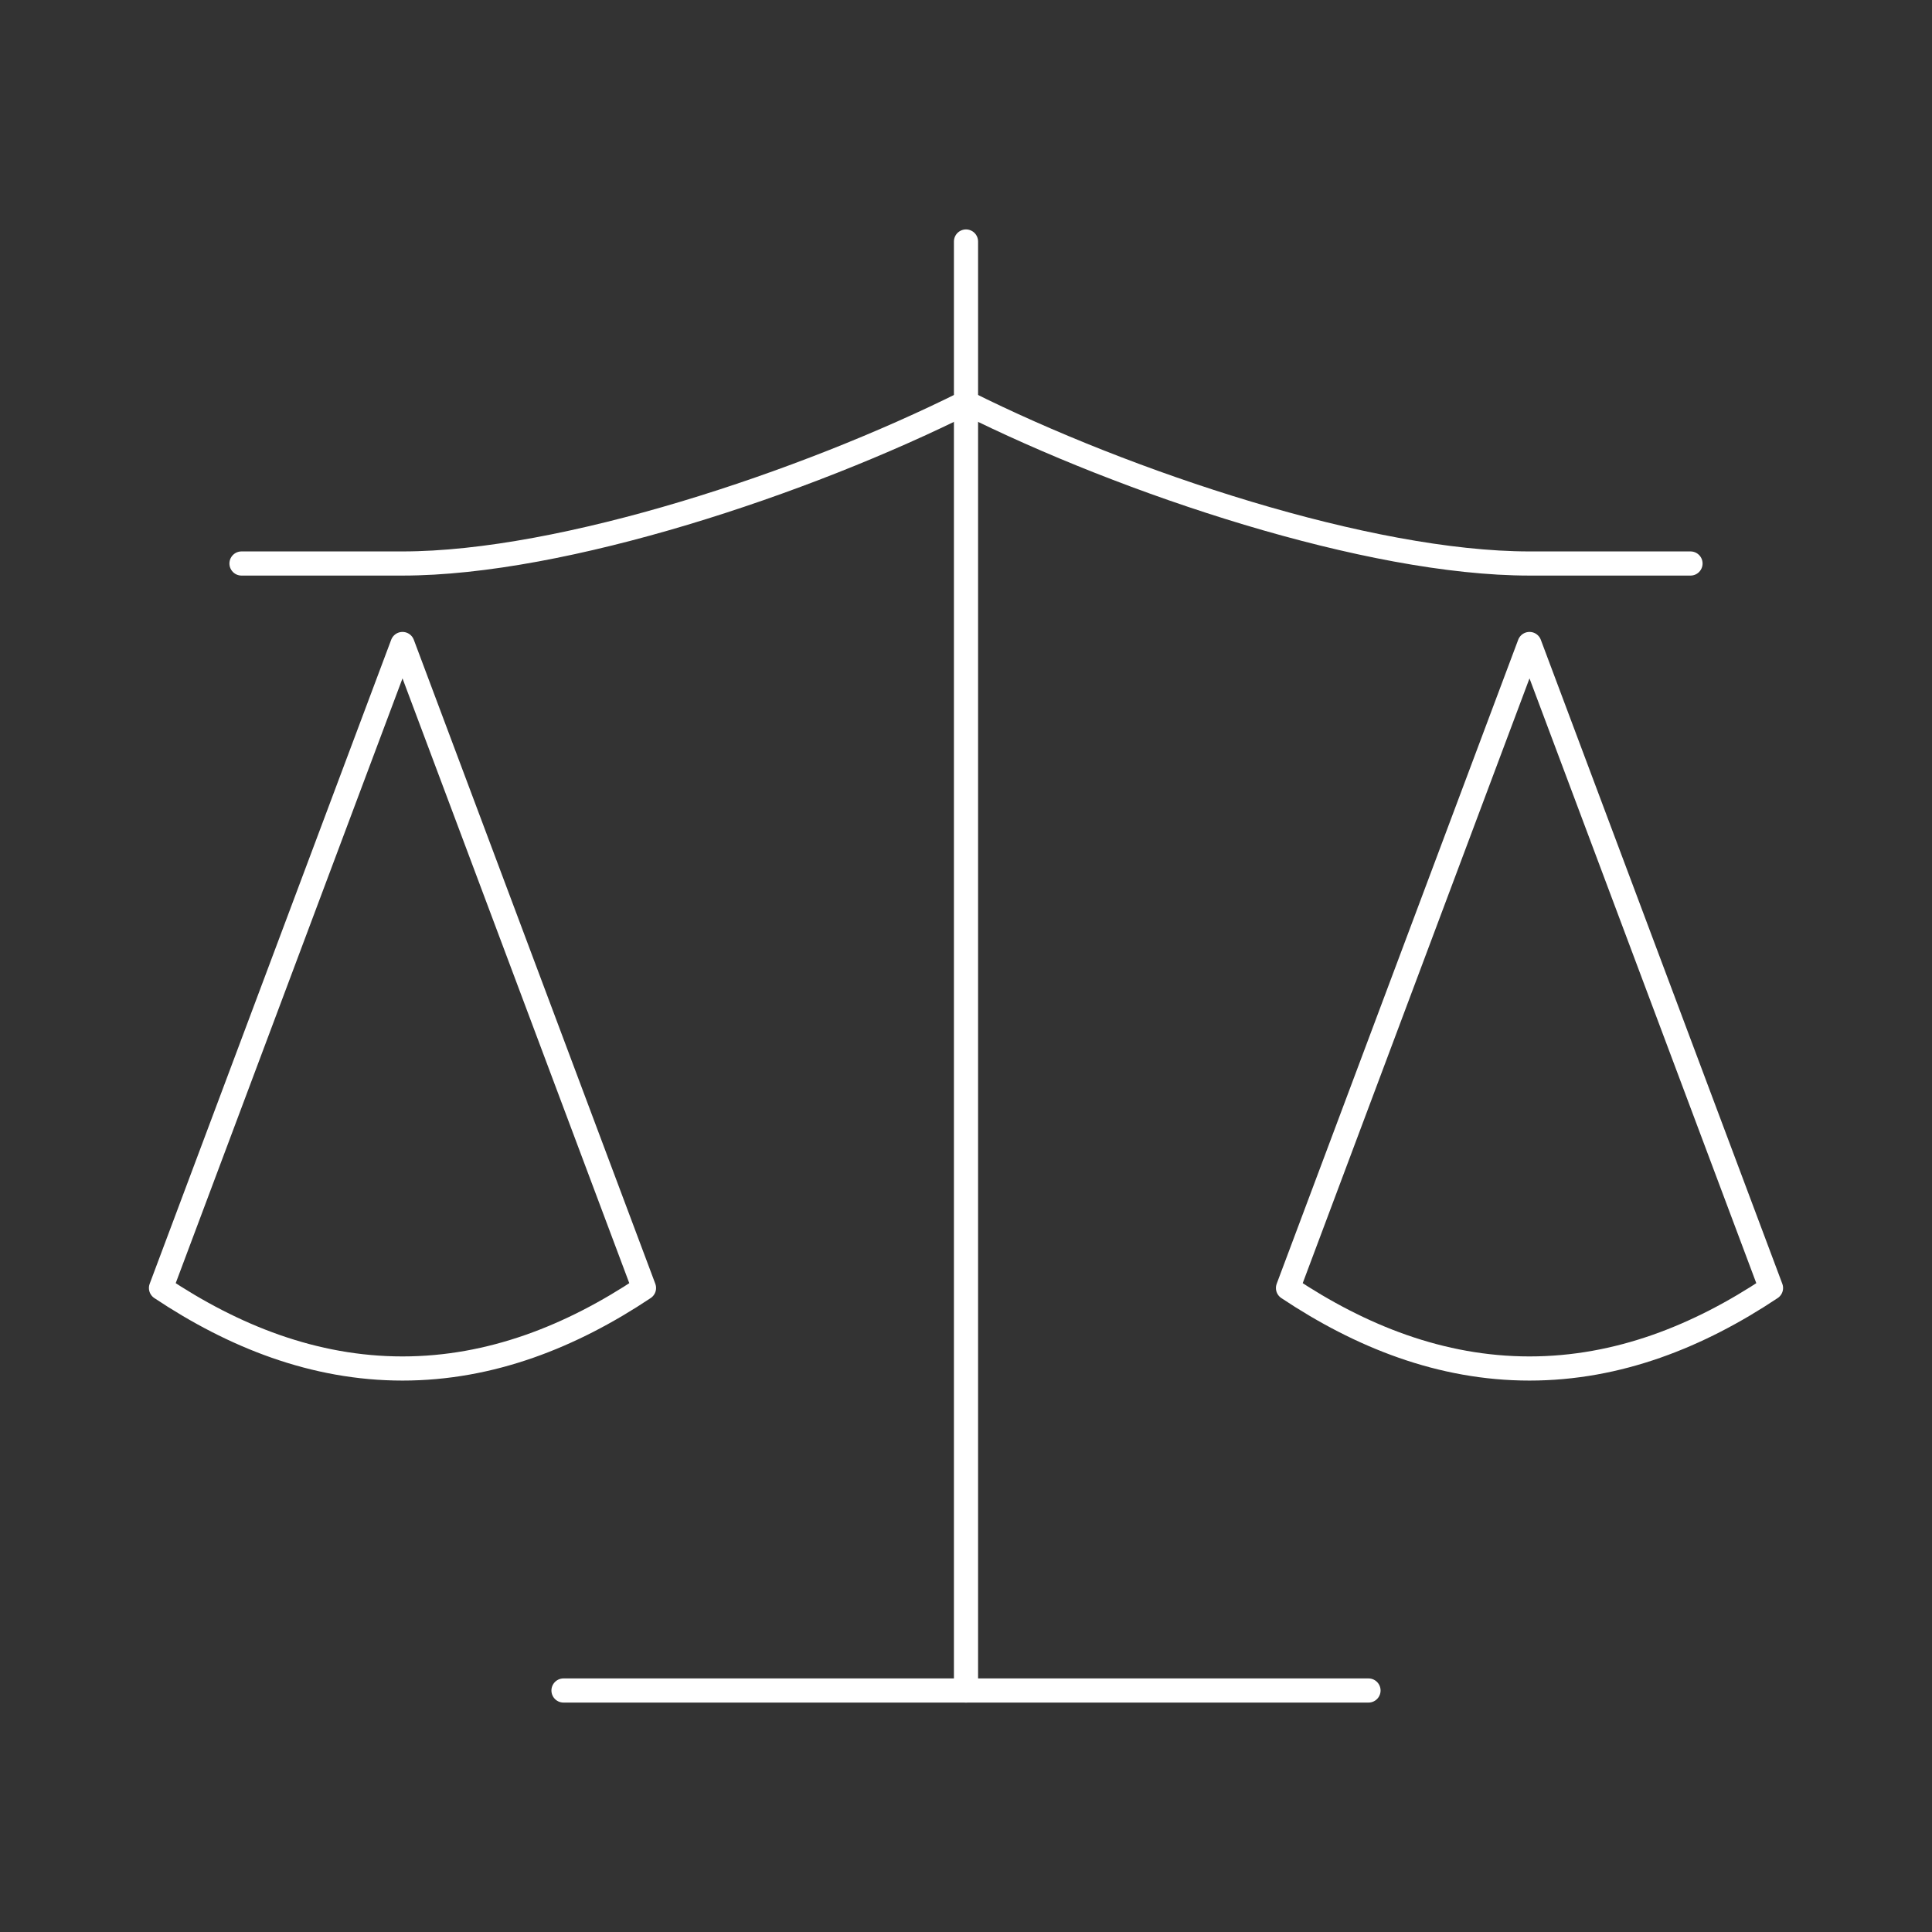 <?xml version="1.0" encoding="UTF-8"?>
<svg id="_レイヤー_1" xmlns="http://www.w3.org/2000/svg" version="1.1" viewBox="0 0 24 24">
  <rect x="0" y="0" width="24" height="24" fill="#333333" stroke="none"/>
  <!-- Generator: Adobe Illustrator 29.7.1, SVG Export Plug-In . SVG Version: 2.1.1 Build 8)  -->
  <defs>
    <style>
      .st0 {
        fill: none;
        stroke: #fff;
        stroke-linecap: round;
        stroke-linejoin: round;
        stroke-width: .3px;
      }
    </style>
  </defs>
  <path class="st0" d="M16,16l3-8,3,8c-.9.6-1.9,1-3,1s-2.1-.4-3-1Z"/>
  <path class="st0" d="M2,16l3-8,3,8c-.9.6-1.9,1-3,1s-2.1-.4-3-1Z"/>
  <path class="st0" d="M7,21h10"/>
  <path class="st0" d="M12,3v18"/>
  <path class="st0" d="M3,7h2c2,0,5-1,7-2,2,1,5,2,7,2h2"/>
</svg>